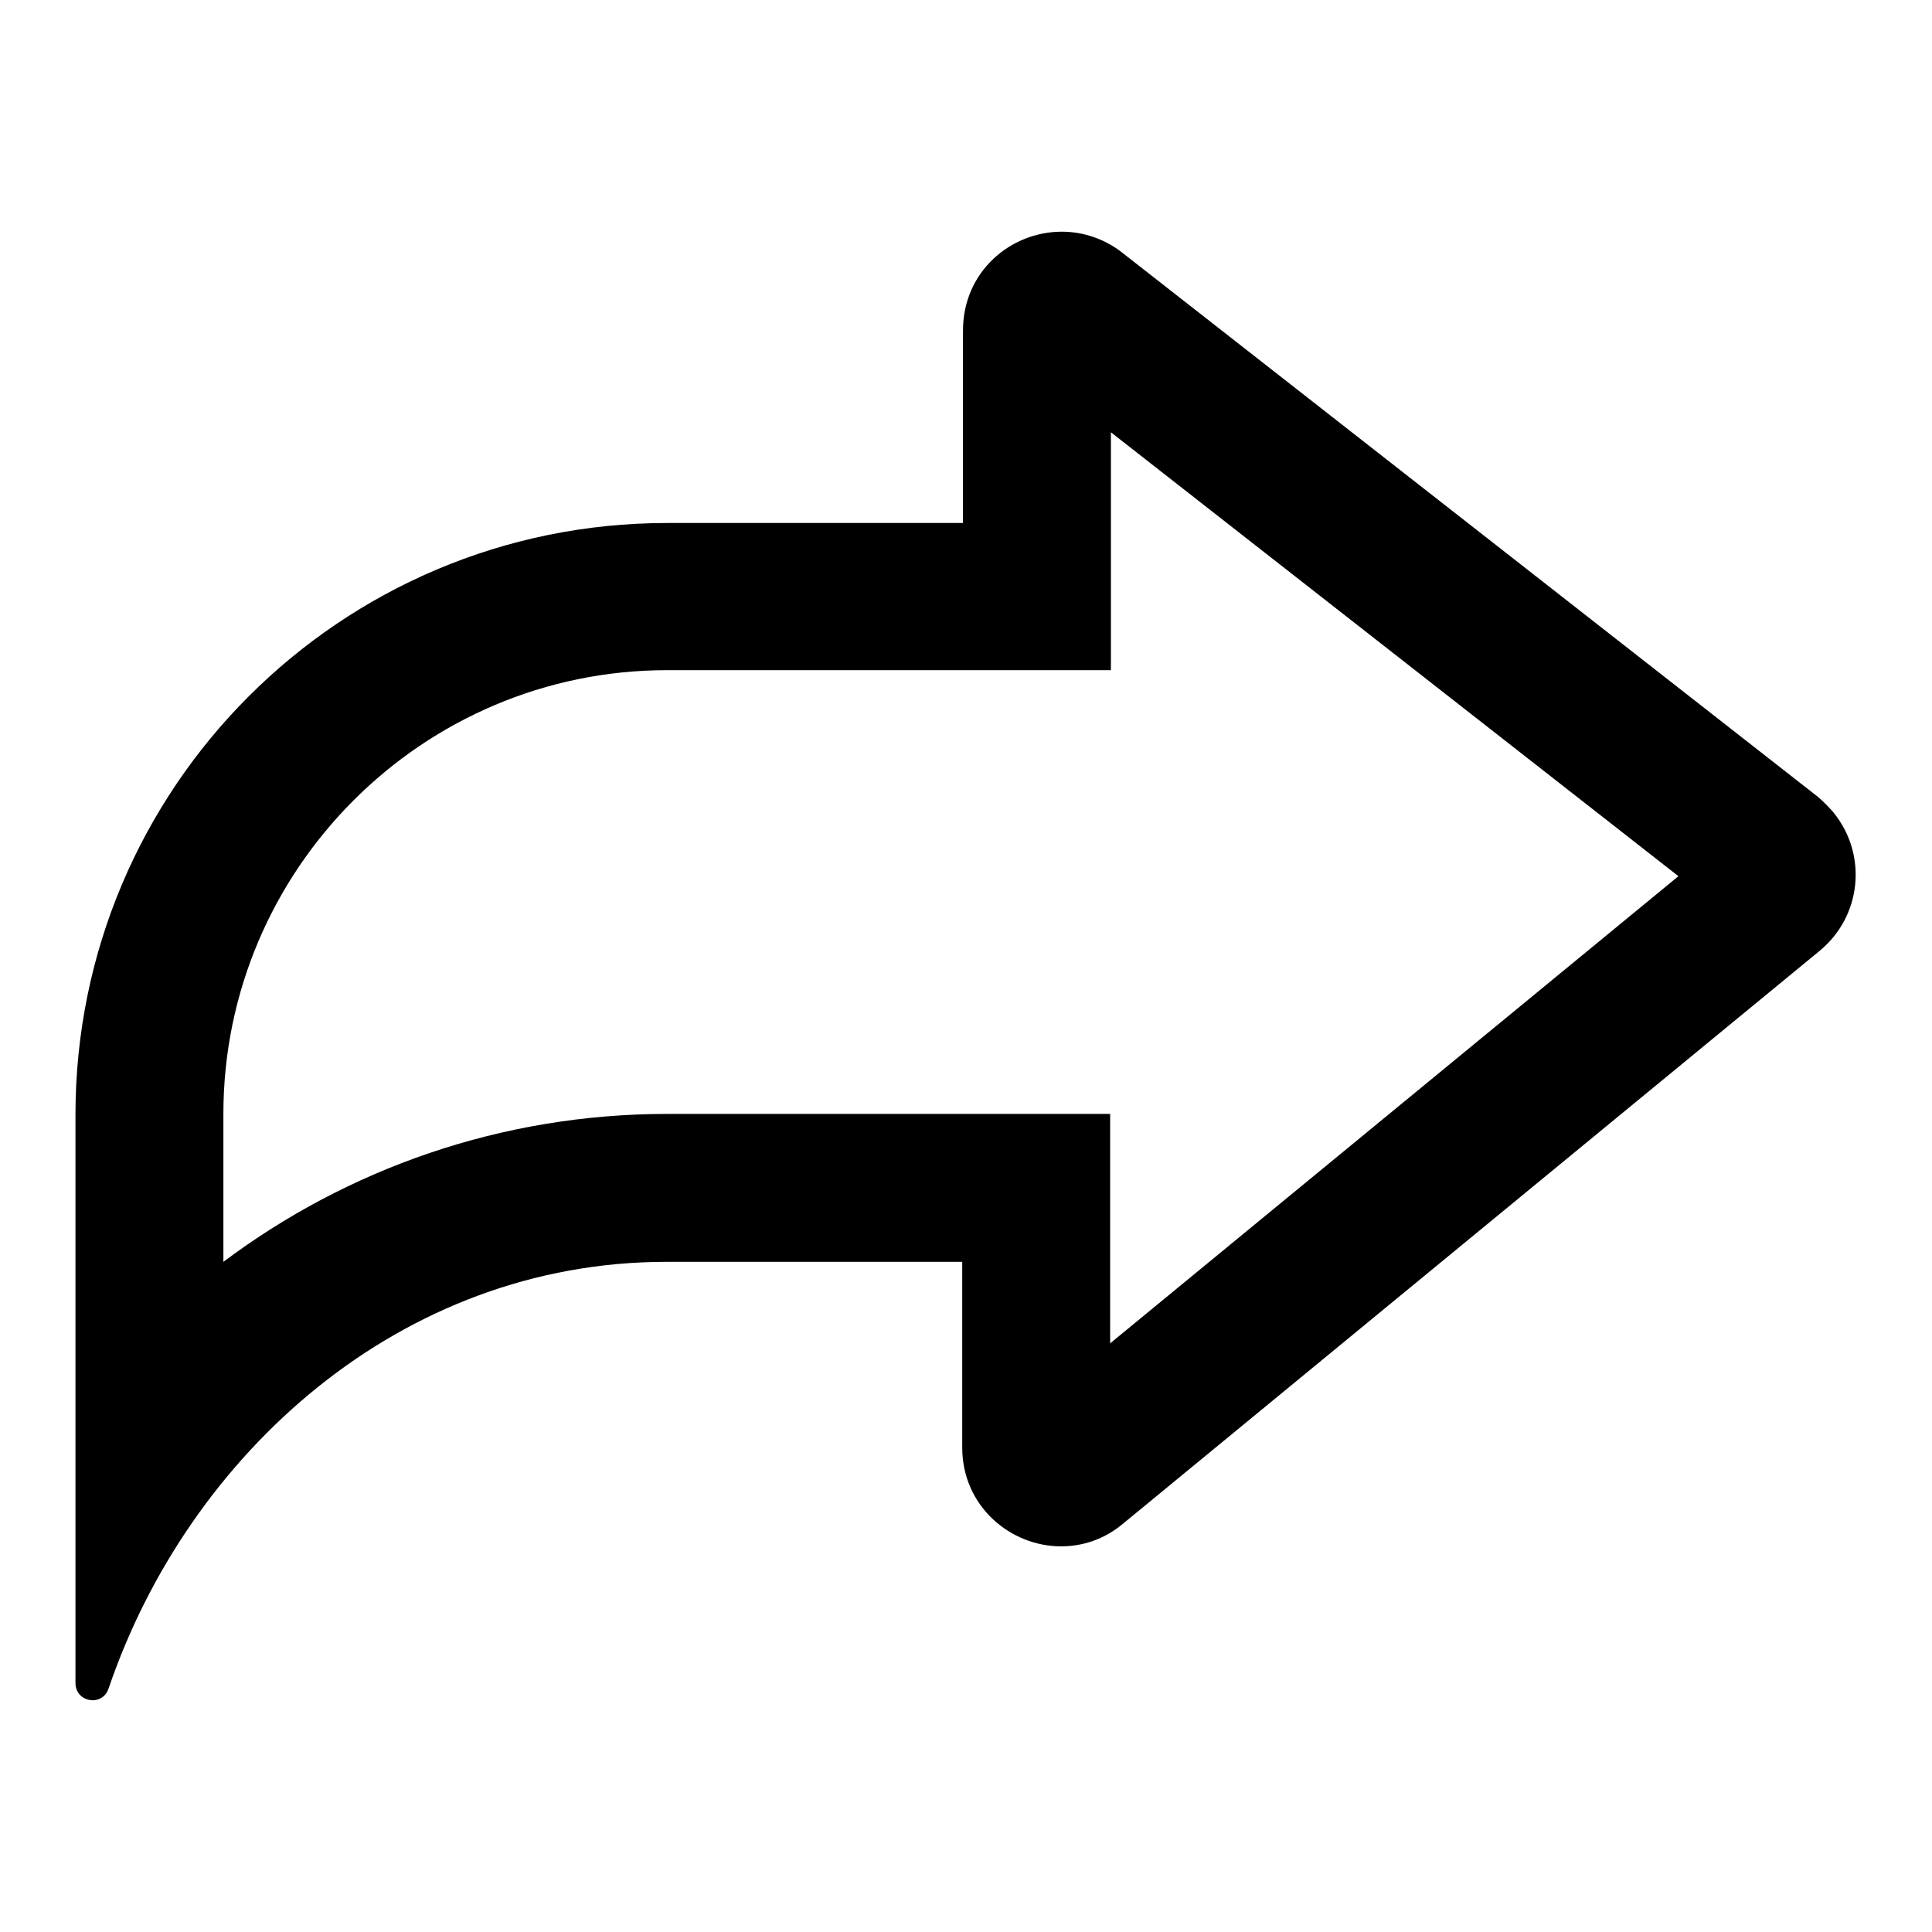 <?xml version="1.0" encoding="utf-8"?>
<!-- Svg Vector Icons : http://www.onlinewebfonts.com/icon -->
<!DOCTYPE svg PUBLIC "-//W3C//DTD SVG 1.1//EN" "http://www.w3.org/Graphics/SVG/1.1/DTD/svg11.dtd">
<svg version="1.1" xmlns="http://www.w3.org/2000/svg" xmlns:xlink="http://www.w3.org/1999/xlink" x="0px" y="0px" viewBox="0 0 256 256" enable-background="new 0 0 256 256" xml:space="preserve">
<g> <path fill="#000000" d="M147.1,57.2l75.3,58.9L147.1,178v-30.4H88.4c-22,0-42.4,7.3-58.8,19.6v-19.6c0-32.4,26.4-58.8,58.8-58.8 h58.8V57.2 M140.7,30.7c-6.8,0-13.1,5.3-13.1,13.1v25.5H88.4c-43.3,0-78.4,35.1-78.4,78.4V223c0,2.6,3.6,3.2,4.4,0.7 c10.6-31.1,38.7-56.5,73.9-56.5h39.2v24.6c0,7.8,6.4,13.1,13.1,13.1c2.8,0,5.7-0.9,8.2-3l92.3-75.9c5.6-4.6,6.4-12.8,1.8-18.4 c-0.6-0.7-1.3-1.4-2-2l-92.3-72.2C146.4,31.7,143.6,30.7,140.7,30.7z"/></g>
</svg>